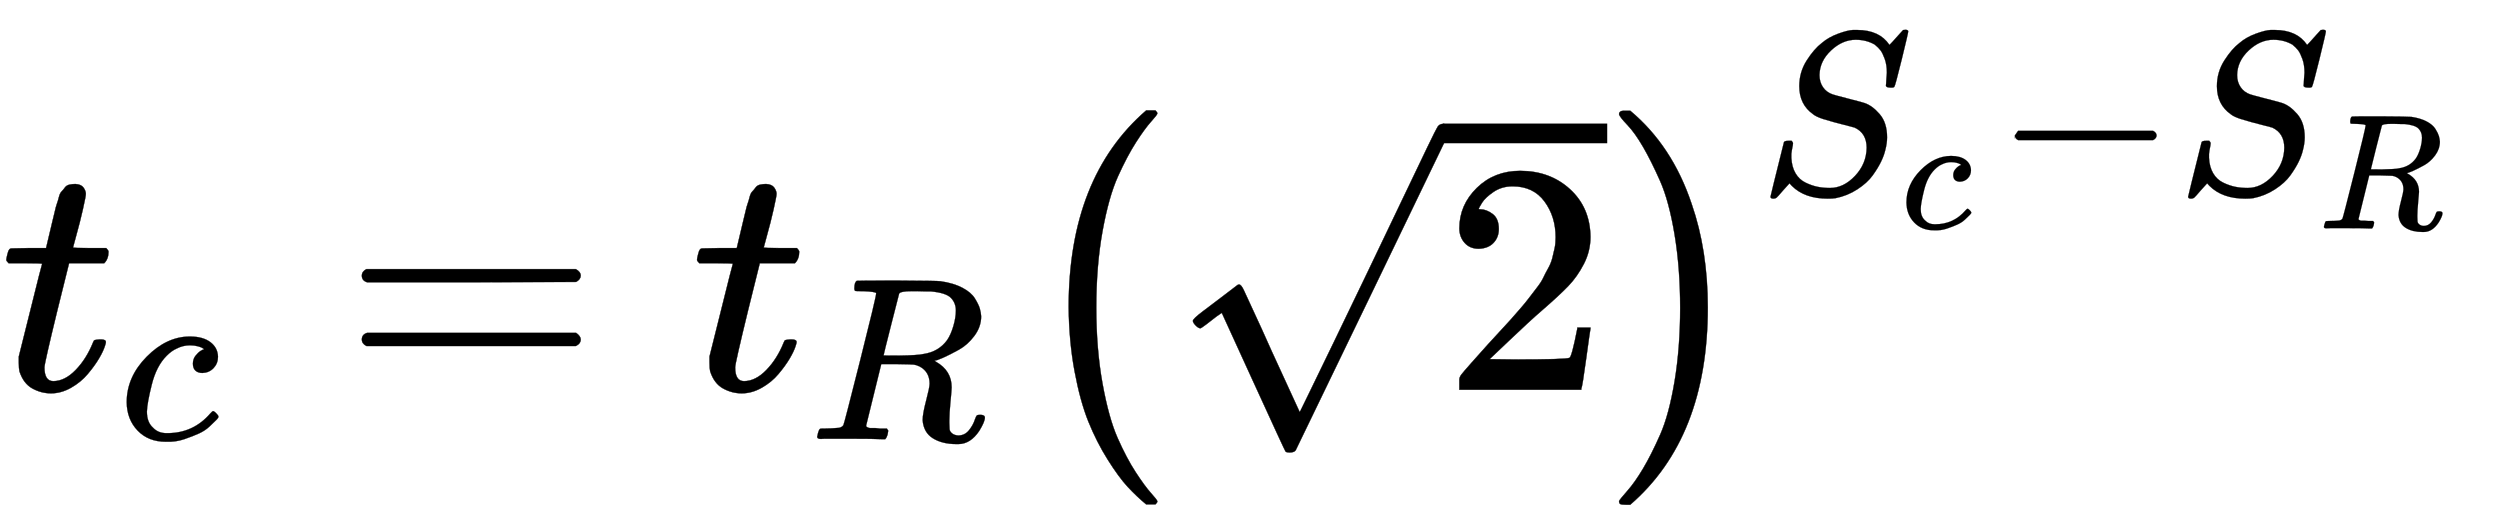 <svg xmlns="http://www.w3.org/2000/svg" xmlns:xlink="http://www.w3.org/1999/xlink" style="vertical-align:-1.005ex" width="17.669ex" height="3.759ex" viewBox="0 -1186 7607.7 1618.6"><defs><path id="a" stroke-width="1" d="M26 385q-7 7-7 10 0 4 3 16t5 14q2 5 9 5t51 1h53l19 80q3 11 7 29t7 26 6 20 8 17 10 12 14 9 18 2q18-1 25-11t7-19q0-7-9-47t-20-79l-10-37q0-2 50-2h51q7-7 7-11 0-22-13-35H210l-36-145Q135 80 135 68q0-42 27-42 35 0 68 34t53 84q2 6 5 7t15 2h4q15 0 15-8 0-3-3-12-5-16-18-38t-34-47-51-42-61-17q-30 0-57 15T59 56q-2 8-2 27v18l35 140q35 141 36 142 0 2-51 2H26z"/><path id="b" stroke-width="1" d="M34 159q0 109 86 196t186 87q56 0 88-24t33-63q0-29-19-49t-48-21q-19 0-30 10t-11 30 11 34 22 21 14 6h1q0 2-6 6t-21 8-34 4q-30 0-57-14-21-9-43-31-44-44-64-124t-21-116q0-46 26-69 22-24 58-24h4q112 0 185 85 9 10 12 10 4 0 13-9t10-14-9-15-29-28-45-30-64-25-80-11q-75 0-121 48T34 159z"/><path id="c" stroke-width="1" d="M56 347q0 13 14 20h637q15-8 15-20 0-11-14-19l-318-1H72q-16 5-16 20zm0-194q0 15 16 20h636q14-10 14-20 0-13-15-20H70q-14 7-14 20z"/><path id="d" stroke-width="1" d="M230 637q-27 0-32 1t-5 11q0 27 11 33 2 1 174 1 172-1 186-3 56-8 94-28t54-46 21-43 6-34q0-45-29-84t-67-60-67-34-38-13l7-5q67-38 67-110 0-11-5-61t-5-82v-9q0-18 1-28t11-18 26-9q28 0 46 22t26 47q5 14 8 17t15 3q20 0 20-12 0-18-24-57-38-57-90-57h-9q-61 0-101 25t-44 78q0 27 15 84t15 73q0 51-43 74-15 7-25 8t-71 2h-69l-32-130Q244 61 244 59q0-4 1-5t7-4 17-2 33-2h31q6-8 6-9t-3-18q-4-13-10-19h-15q-36 2-131 2H71Q54 2 50 1q-17 0-17 9 0 2 3 14 5 19 10 21 4 1 15 1h6q27 0 60 3 14 3 19 12 3 4 72 278t69 289q0 7-57 9zm400-83q0 32-21 54t-86 28h-23q-21 0-38 1h-22q-47 0-54-10-1-3-34-133t-33-133q0-1 69-1 78 1 104 7 64 10 100 59 16 23 27 60t11 68z"/><path id="g" stroke-width="1" d="M109 429q-27 0-43 18t-16 44q0 71 53 123t132 52q91 0 152-56t62-145q0-43-20-82t-48-68-80-74q-36-31-100-92l-59-56 76-1q157 0 167 5 7 2 24 89v3h40v-3q-1-3-13-91T421 3V0H50v31q0 7 6 15t30 35q29 32 50 56 9 10 34 37t34 37 29 33 28 34 23 30 21 32 15 29 13 32 7 30 3 33q0 63-34 109t-97 46q-33 0-58-17t-35-33-10-19q0-1 5-1 18 0 37-14t19-46q0-25-16-42t-45-18z"/><path id="f" stroke-width="1" d="M95 178q-6 0-14 8t-9 14 31 30 66 50 38 29q2 2 5 2h1q6 0 14-17t54-117q19-43 31-69l85-185q1 0 104 213t206 429 107 221q6 14 20 14 7 0 12-6t7-12v-6L620 293 385-193q-4-7-19-7-9 0-12 3-2 2-98 212l-96 210-16-11q-15-12-31-24t-18-12z"/><path id="e" stroke-width="1" d="M152 251q0 395 236 599h28q6-6 6-9 0-4-19-25t-46-63-55-104-47-167-19-232q0-126 19-231t46-166 55-104 47-64 19-25q0-3-6-9h-28q-29 24-56 53t-61 83-59 116-42 153-18 195z"/><path id="h" stroke-width="1" d="M305 251q0-396-236-600H56q-13 0-17 2t-4 9q2 5 25 31t48 68 52 103 44 163 17 223-17 223-44 163-52 104-48 67-25 32q0 11 15 11h19q128-107 187-284 49-141 49-315z"/><path id="i" stroke-width="1" d="M308 24q59 0 108 52t50 121q0 63-52 87-106 27-136 37t-42 20q-60 42-60 121 0 61 32 111t65 75q29 25 70 40t64 16h18q96 0 139-64 1 0 13 13t26 29 20 22h4q3 0 5 1 13 0 13-7t-28-121-32-118-16-3q-20 0-20 9 0 6 1 10 0 3 1 19t2 26q0 34-9 59t-18 37-25 25q-36 21-82 21-57 0-106-46t-50-106q0-30 15-52t41-31q4-2 70-19t67-18q34-11 66-48t32-100q0-26-8-56-5-22-18-49t-36-59-66-60-94-38q-12-2-34-2-99 0-154 55l-10 11-28-31Q83-14 78-18t-13-4q-13 0-13 8 0 3 58 235 2 6 20 6h13q6-6 6-11 0-2-1-9t-4-21-2-33q2-39 18-66t43-40 52-18 53-5z"/><path id="j" stroke-width="1" d="M84 237v13l14 20h581q15-8 15-20t-15-20H98q-14 7-14 20z"/></defs><g fill="currentColor" stroke="currentColor" stroke-width="0" transform="scale(1 -1)"><use xlink:href="#a"/><use x="511" y="-213" transform="scale(.707)" xlink:href="#b"/><use x="1045" xlink:href="#c"/><g transform="translate(2102)"><use xlink:href="#a"/><use x="511" y="-213" transform="scale(.707)" xlink:href="#d"/></g><g transform="translate(3100)"><use xlink:href="#e"/><g transform="translate(458)"><use y="9" xlink:href="#f"/><path stroke="none" d="M833 750h500v60H833z"/><use x="833" xlink:href="#g"/></g><use x="1792" y="-1" xlink:href="#h"/><g transform="translate(2251 597)"><use transform="scale(.707)" xlink:href="#i"/><use x="867" y="-213" transform="scale(.5)" xlink:href="#b"/><use x="1020" transform="scale(.707)" xlink:href="#j"/><g transform="translate(1271)"><use transform="scale(.707)" xlink:href="#i"/><use x="867" y="-213" transform="scale(.5)" xlink:href="#d"/></g></g></g></g></svg>